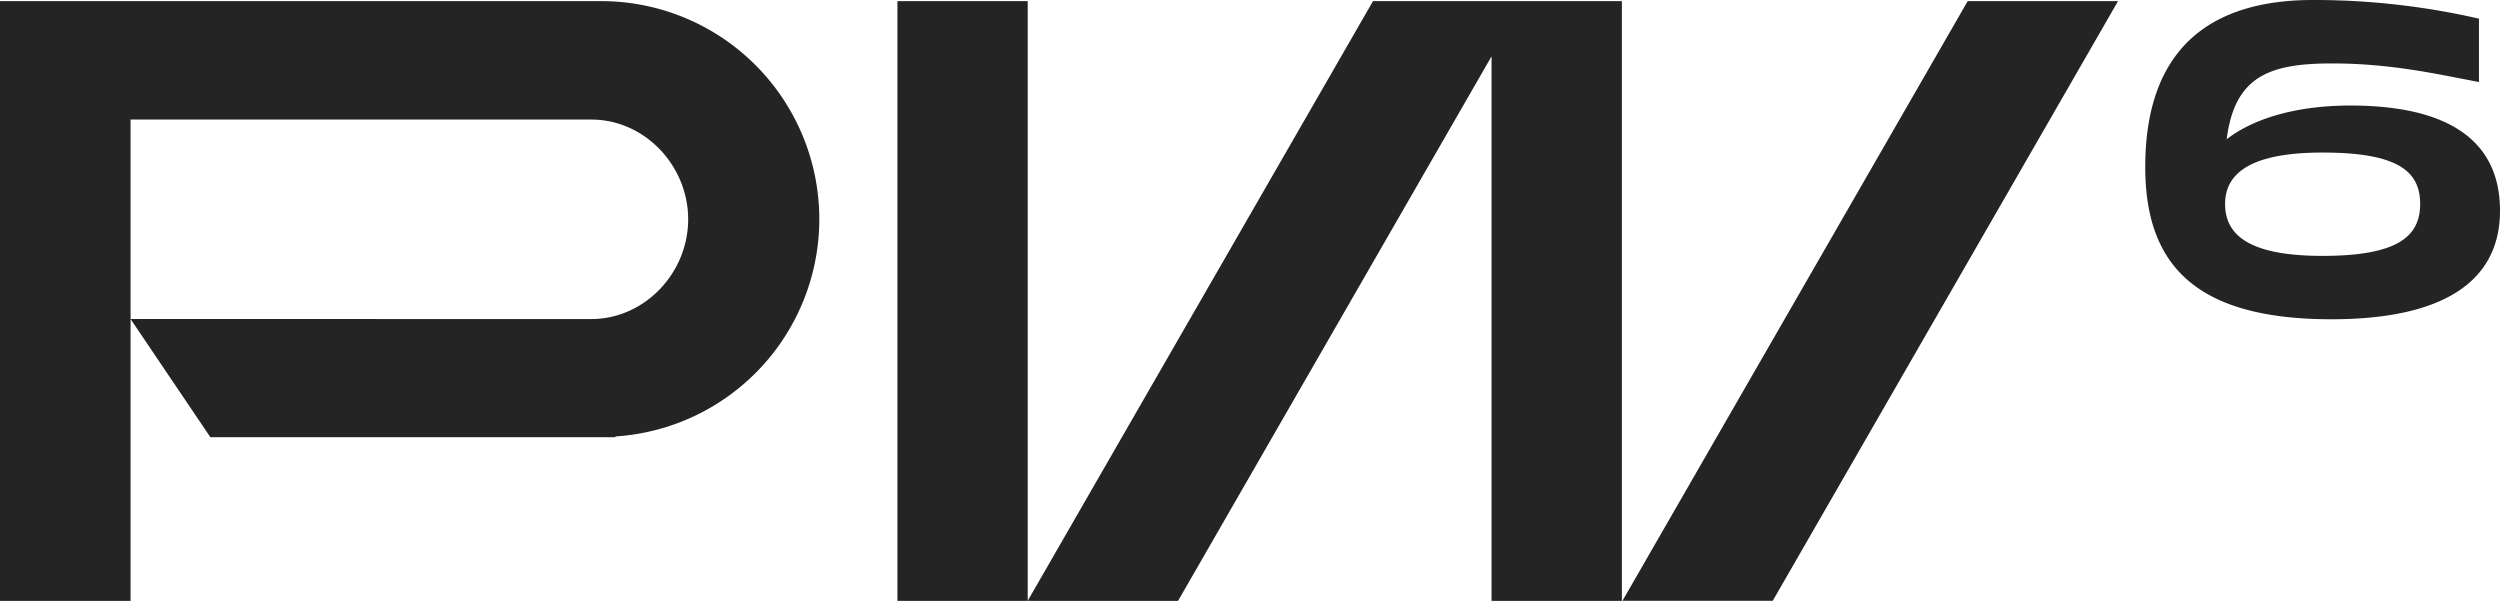 <svg xmlns="http://www.w3.org/2000/svg" viewBox="0 0 431.15 103.62"><defs><style>.a{fill:#242424;}</style></defs><polygon class="a" points="236.79 0.19 177.24 103.61 177.24 0.19 154.77 0.19 154.77 103.62 203.17 103.62 257.23 9.72 257.23 103.62 279.71 103.62 279.71 0.19 236.79 0.19"/><polygon class="a" points="339.35 0.19 279.81 103.61 305.73 103.61 365.28 0.19 339.35 0.19"/><path class="a" d="M226.78,123.07a37.63,37.63,0,0,0-36.9-37.58H85.48V188.91H108v-83h79.59c9.15.07,16.57,8,16.57,17.2s-7.42,17.12-16.57,17.2H108l13.76,20.38h69.86v-.13A37.58,37.58,0,0,0,226.78,123.07Z" transform="translate(-85.48 -85.29)"/><path class="a" d="M516.63,121.62c0,12.46-10.17,18.73-29.06,18.73-22.94,0-32.12-8.94-32.12-26.23,0-22.17,13.15-28.83,28.91-28.83A126.82,126.82,0,0,1,513,88.51V99.44c-7.57-1.45-15.37-3.21-25.31-3.21-10.86,0-16.82,2.22-18.2,13.08,4.13-3.22,11.24-5.82,21.34-5.82C506.46,103.49,516.63,108.69,516.63,121.62Zm-13.77-1.15c0-5.58-3.74-8.87-16.82-8.87-11.78,0-16.82,3.21-16.82,8.87s4.66,8.95,16.82,8.95C499,129.42,502.86,126.05,502.86,120.47Z" transform="translate(-85.48 -85.29)"/></svg>